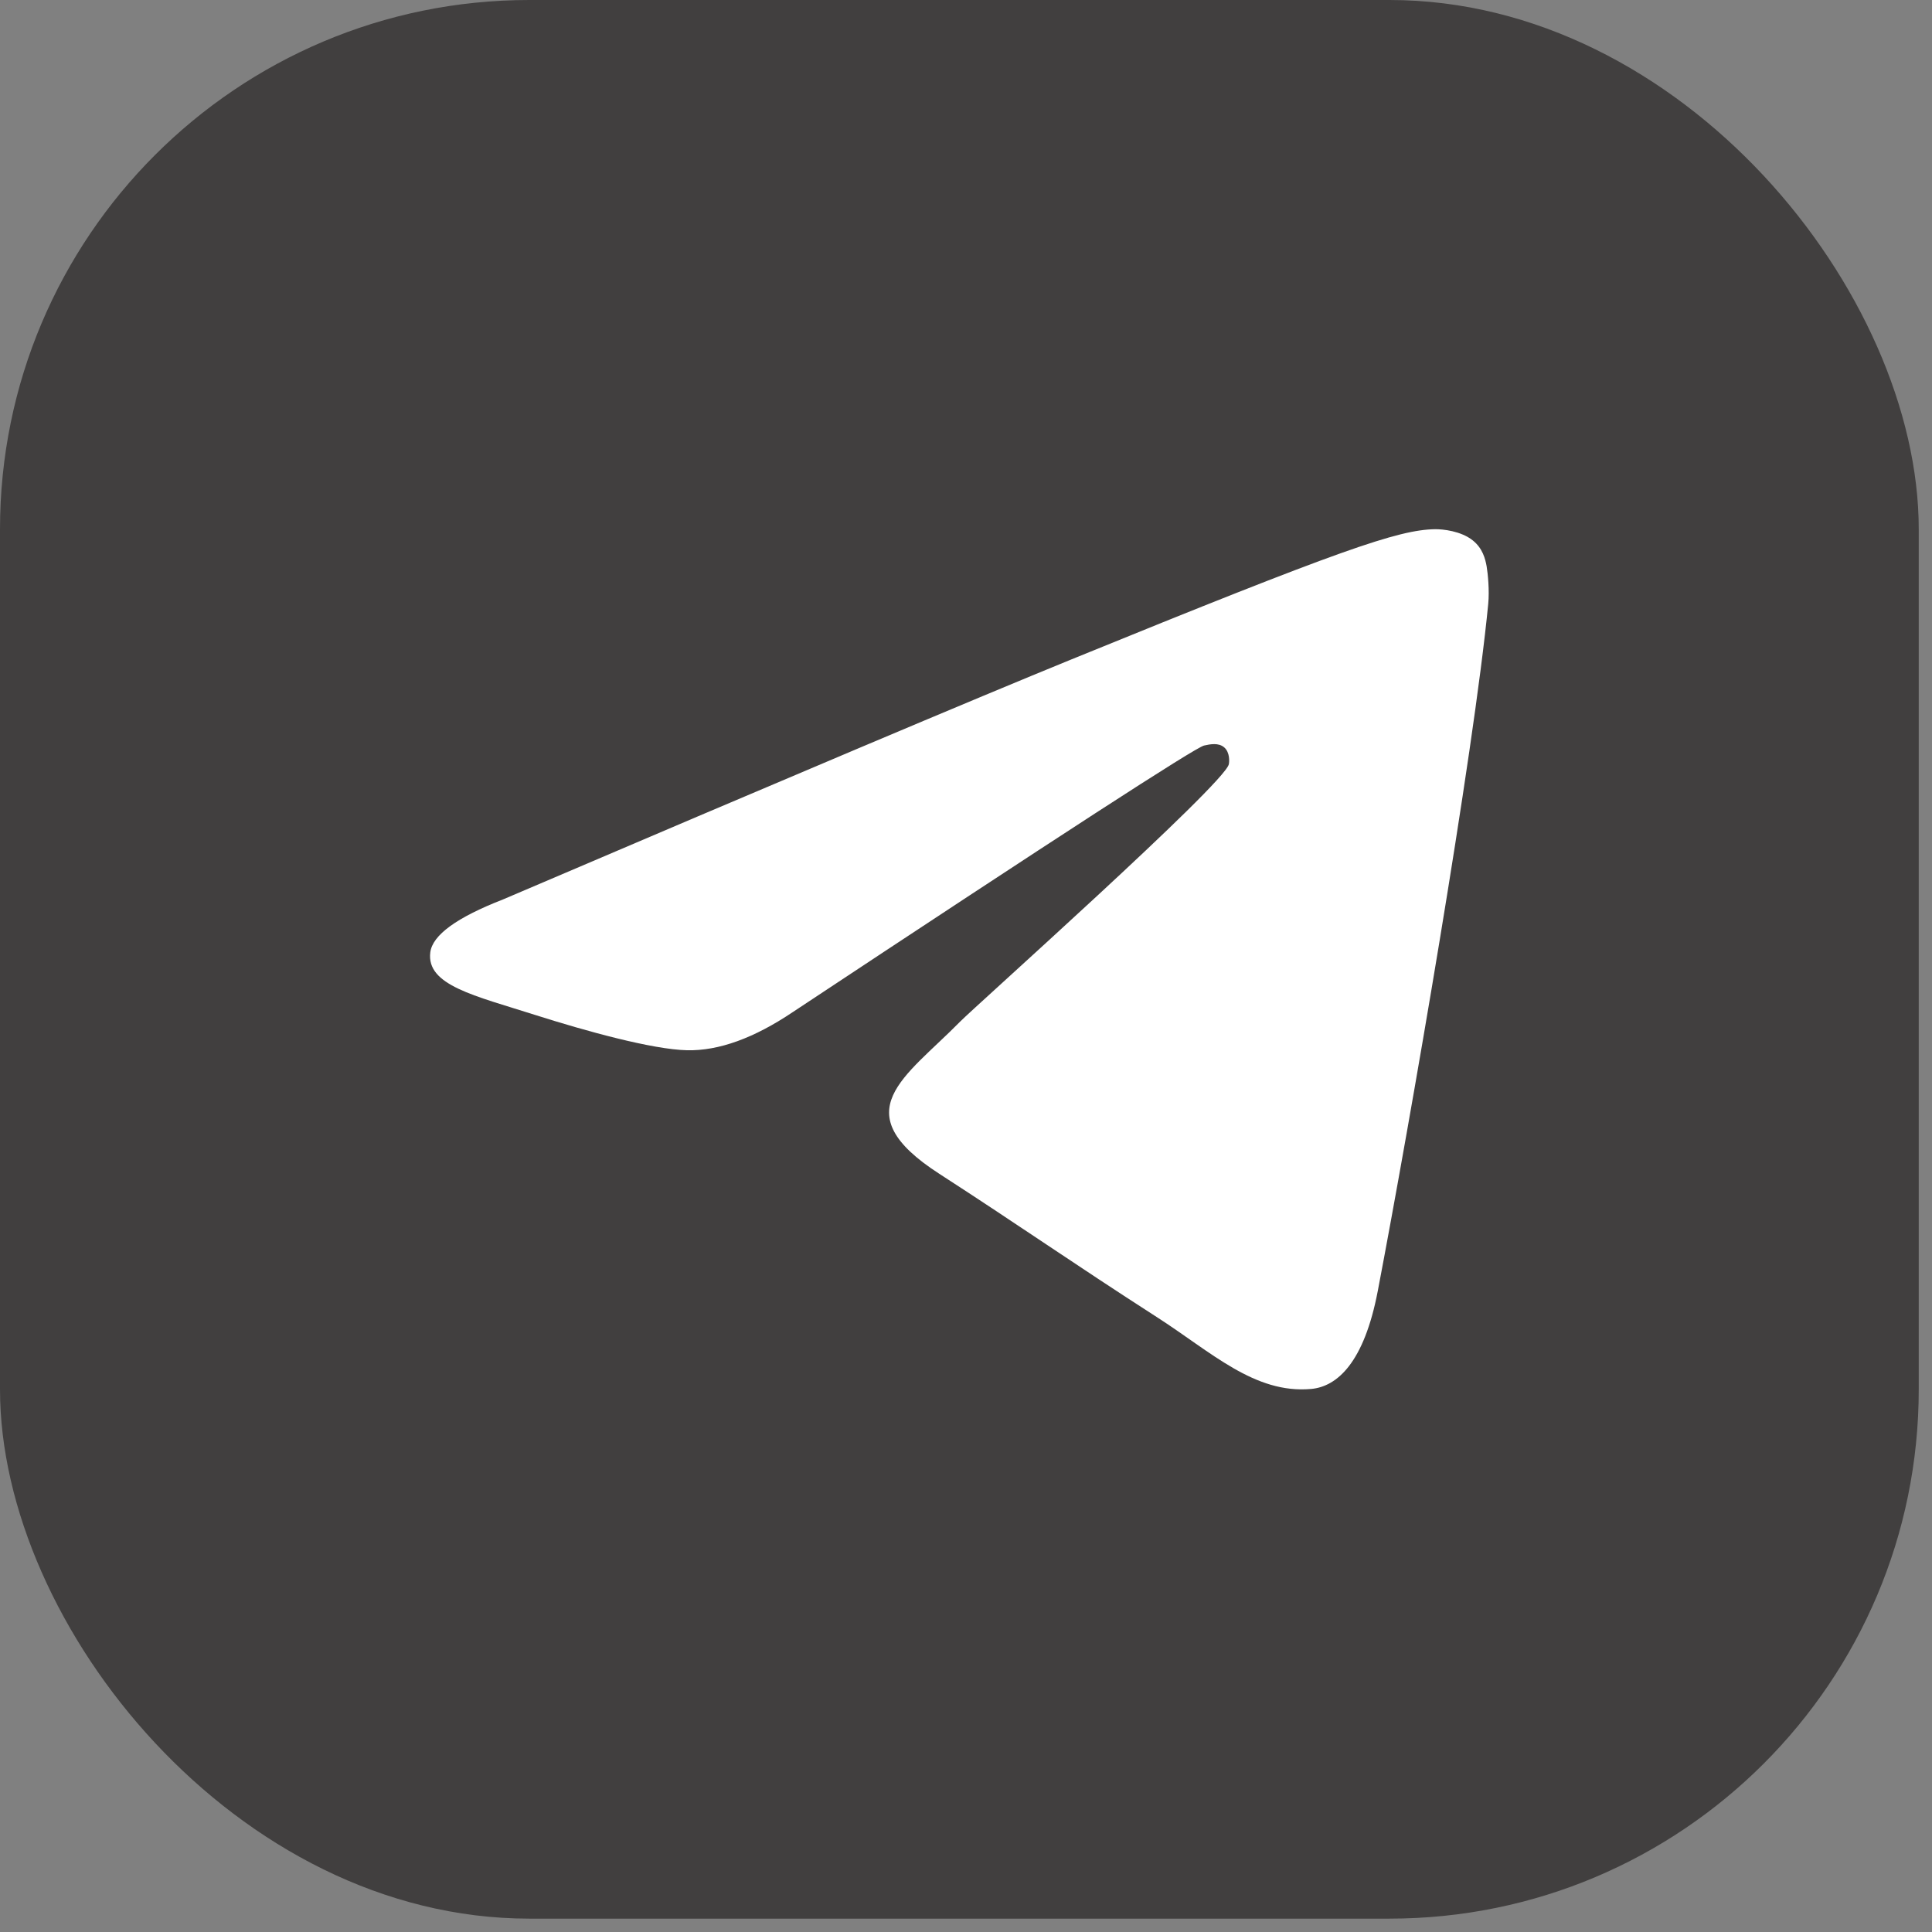 <?xml version="1.0" encoding="UTF-8"?> <svg xmlns="http://www.w3.org/2000/svg" width="36" height="36" viewBox="0 0 36 36" fill="none"><rect x="0" y="0" width="36" height="36" fill="#808080" stroke="none"/><g data-figma-bg-blur-radius="9.86156"><rect width="35.753" height="35.751" rx="9.862" fill="#413F3F"></rect><path d="M9.37 16.761C14.665 14.499 18.196 13.008 19.962 12.288C25.007 10.231 26.055 9.873 26.738 9.861C26.888 9.859 27.224 9.895 27.442 10.069C27.626 10.215 27.676 10.412 27.701 10.551C27.725 10.69 27.755 11.005 27.731 11.252C27.458 14.068 26.275 20.901 25.673 24.055C25.418 25.39 24.917 25.837 24.432 25.881C23.377 25.976 22.576 25.197 21.554 24.541C19.956 23.513 19.052 22.874 17.501 21.871C15.707 20.713 16.87 20.076 17.892 19.035C18.159 18.763 22.807 14.618 22.897 14.242C22.908 14.195 22.919 14.02 22.812 13.927C22.706 13.835 22.549 13.867 22.436 13.892C22.276 13.927 19.722 15.582 14.775 18.857C14.05 19.345 13.393 19.582 12.805 19.57C12.156 19.556 10.909 19.21 9.981 18.915C8.844 18.552 7.94 18.361 8.018 17.745C8.059 17.424 8.51 17.096 9.37 16.761Z" fill="white"></path></g><defs><clipPath id="bgblur_0_2196_1229_clip_path" transform="translate(9.862 9.862)"><rect width="35.753" height="35.751" rx="9.862"></rect></clipPath></defs></svg> 